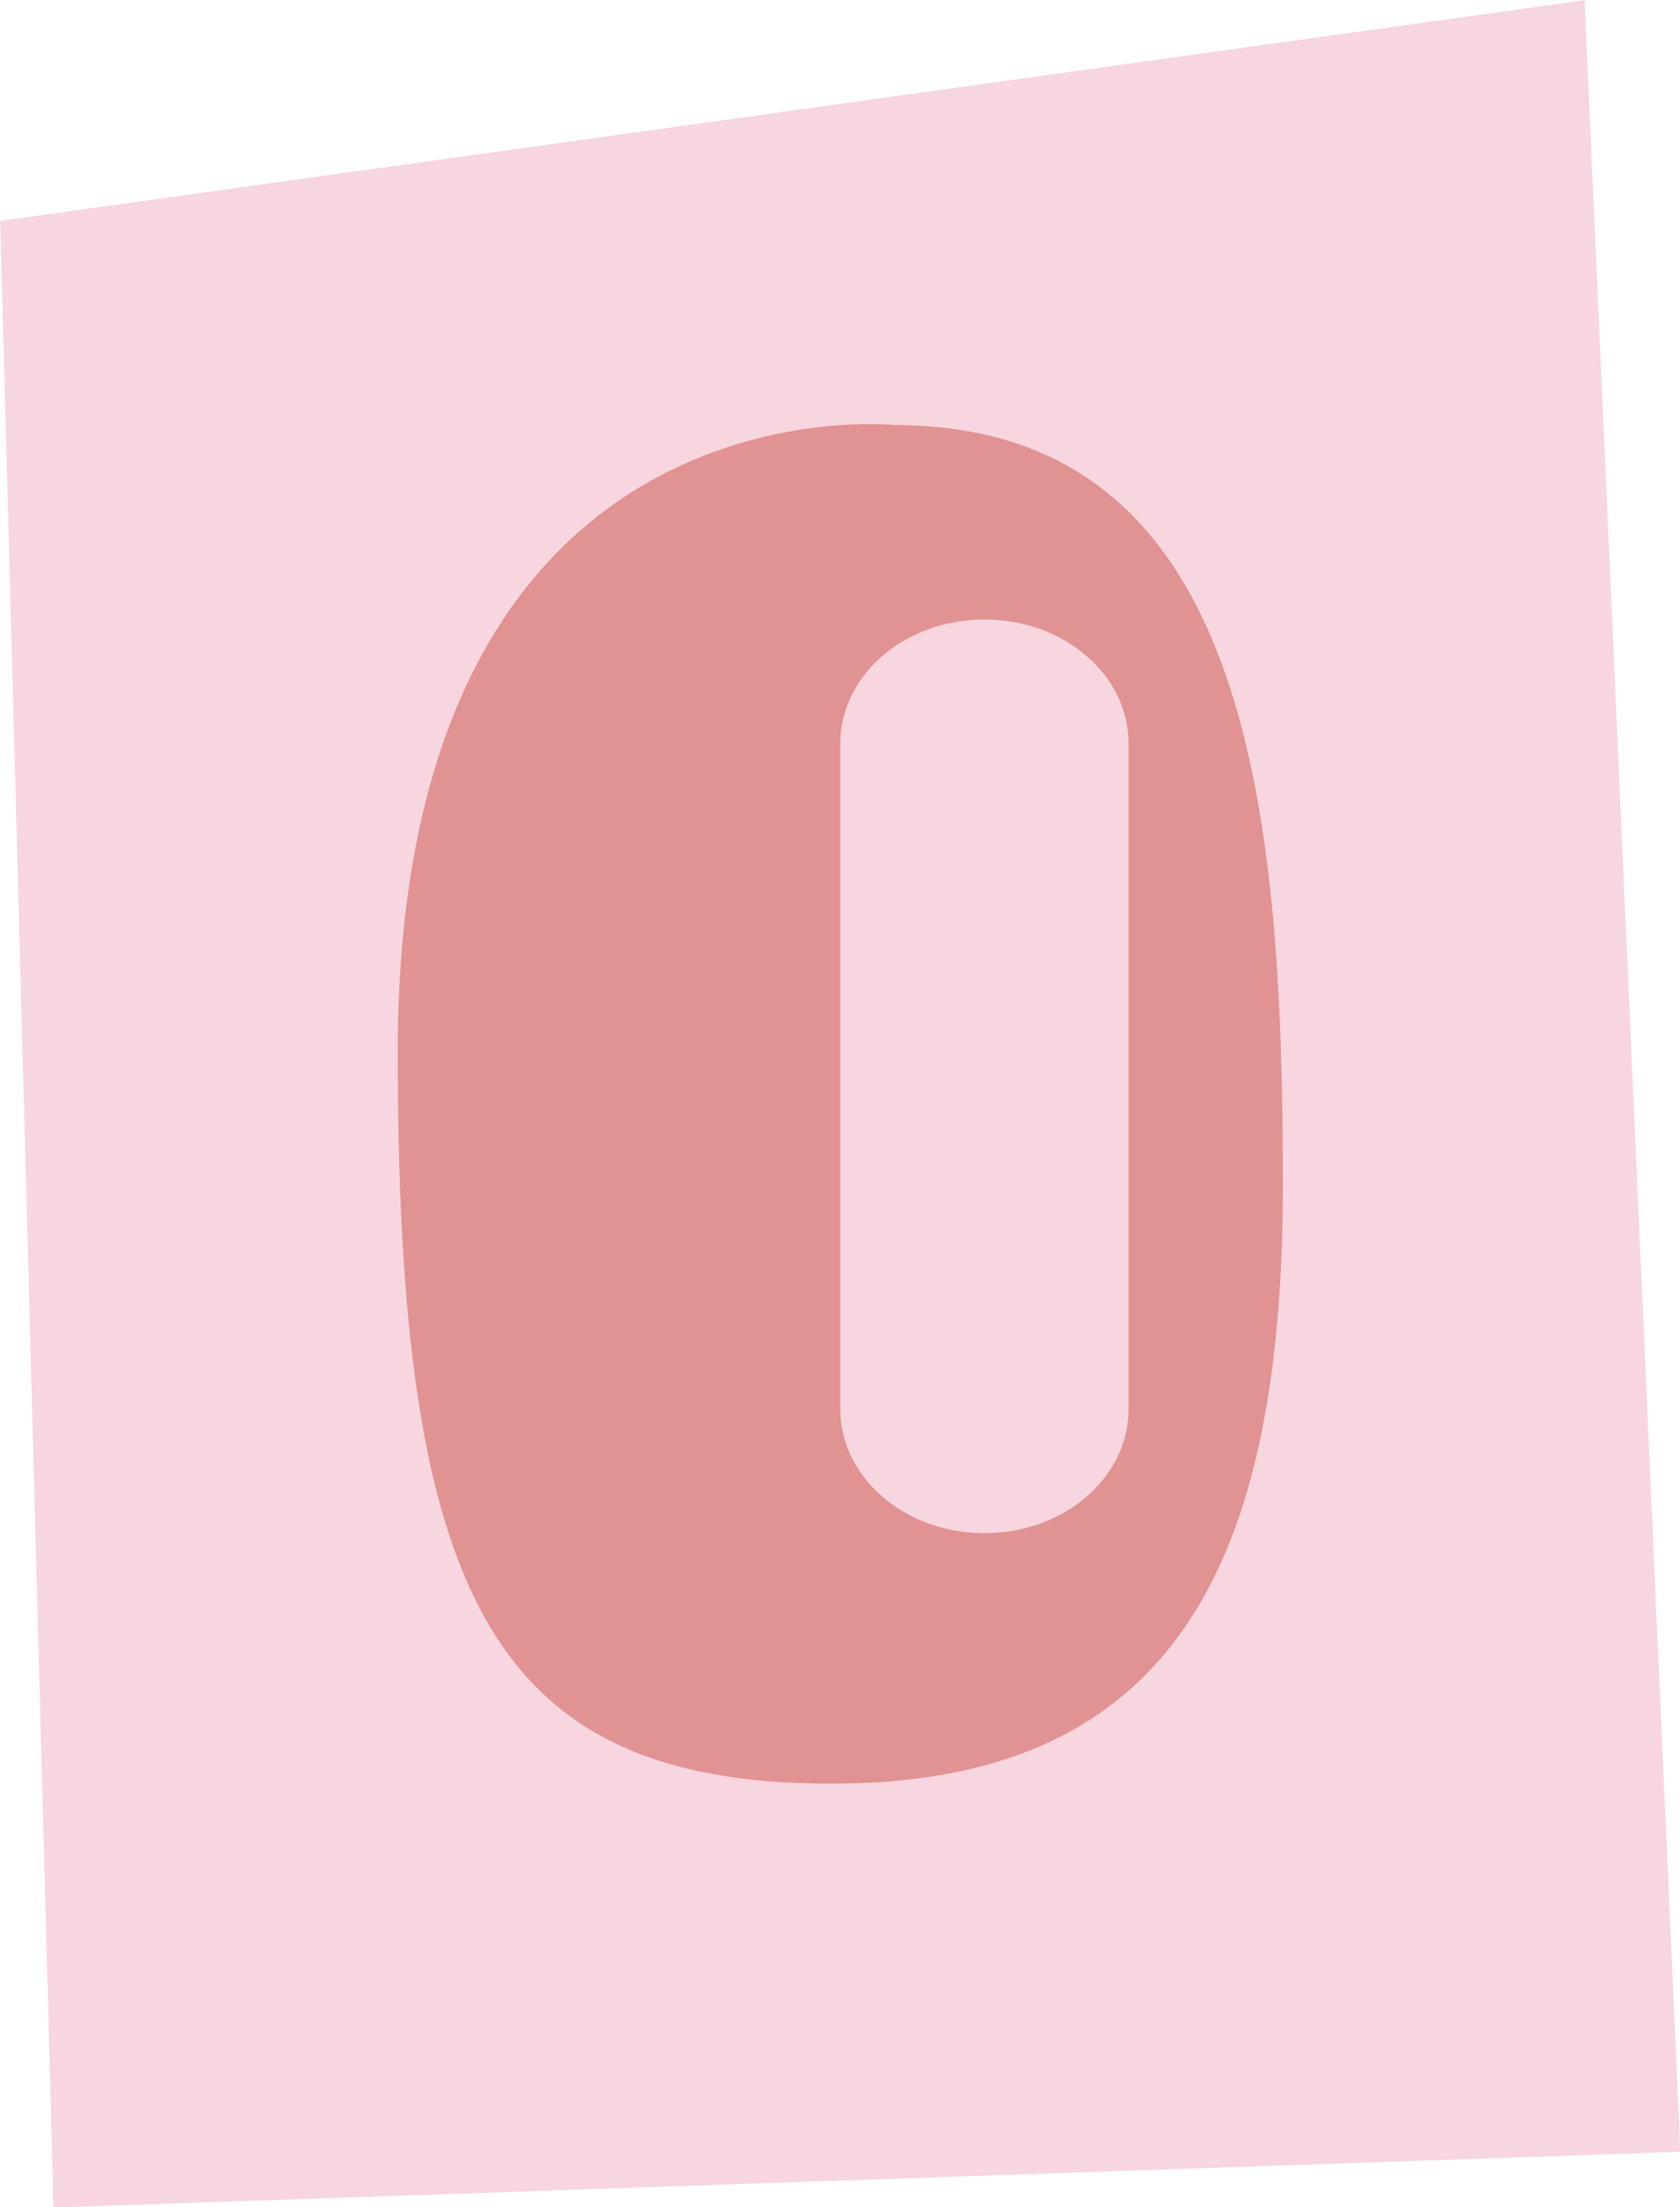 <?xml version="1.0" encoding="UTF-8" standalone="no"?><svg xmlns="http://www.w3.org/2000/svg" xmlns:xlink="http://www.w3.org/1999/xlink" fill="#000000" height="409.1" preserveAspectRatio="xMidYMid meet" version="1" viewBox="94.2 45.4 311.5 409.1" width="311.5" zoomAndPan="magnify"><g><g id="change1_1"><path d="M104.12 454.57L405.76 444.23 388.01 45.43 94.24 86.34z" fill="#f7d6df"/></g><g id="change2_1"><path d="M260.05,124.19c0,0-92.1-9.89-92.1,116.16c0,100.13,16.93,135.65,80.47,135.65 c63.51,0,83.64-40.96,83.64-111.06S325.7,124.19,260.05,124.19z M276.75,329.57c-7.38,0-14.1-2.58-18.91-6.74 c-4.84-4.16-7.84-9.91-7.84-16.26V183.22c0-12.69,11.96-23,26.75-23c14.76,0,26.71,10.31,26.71,23v123.35 C303.46,319.26,291.5,329.57,276.75,329.57z" fill="#e19292"/></g></g></svg>